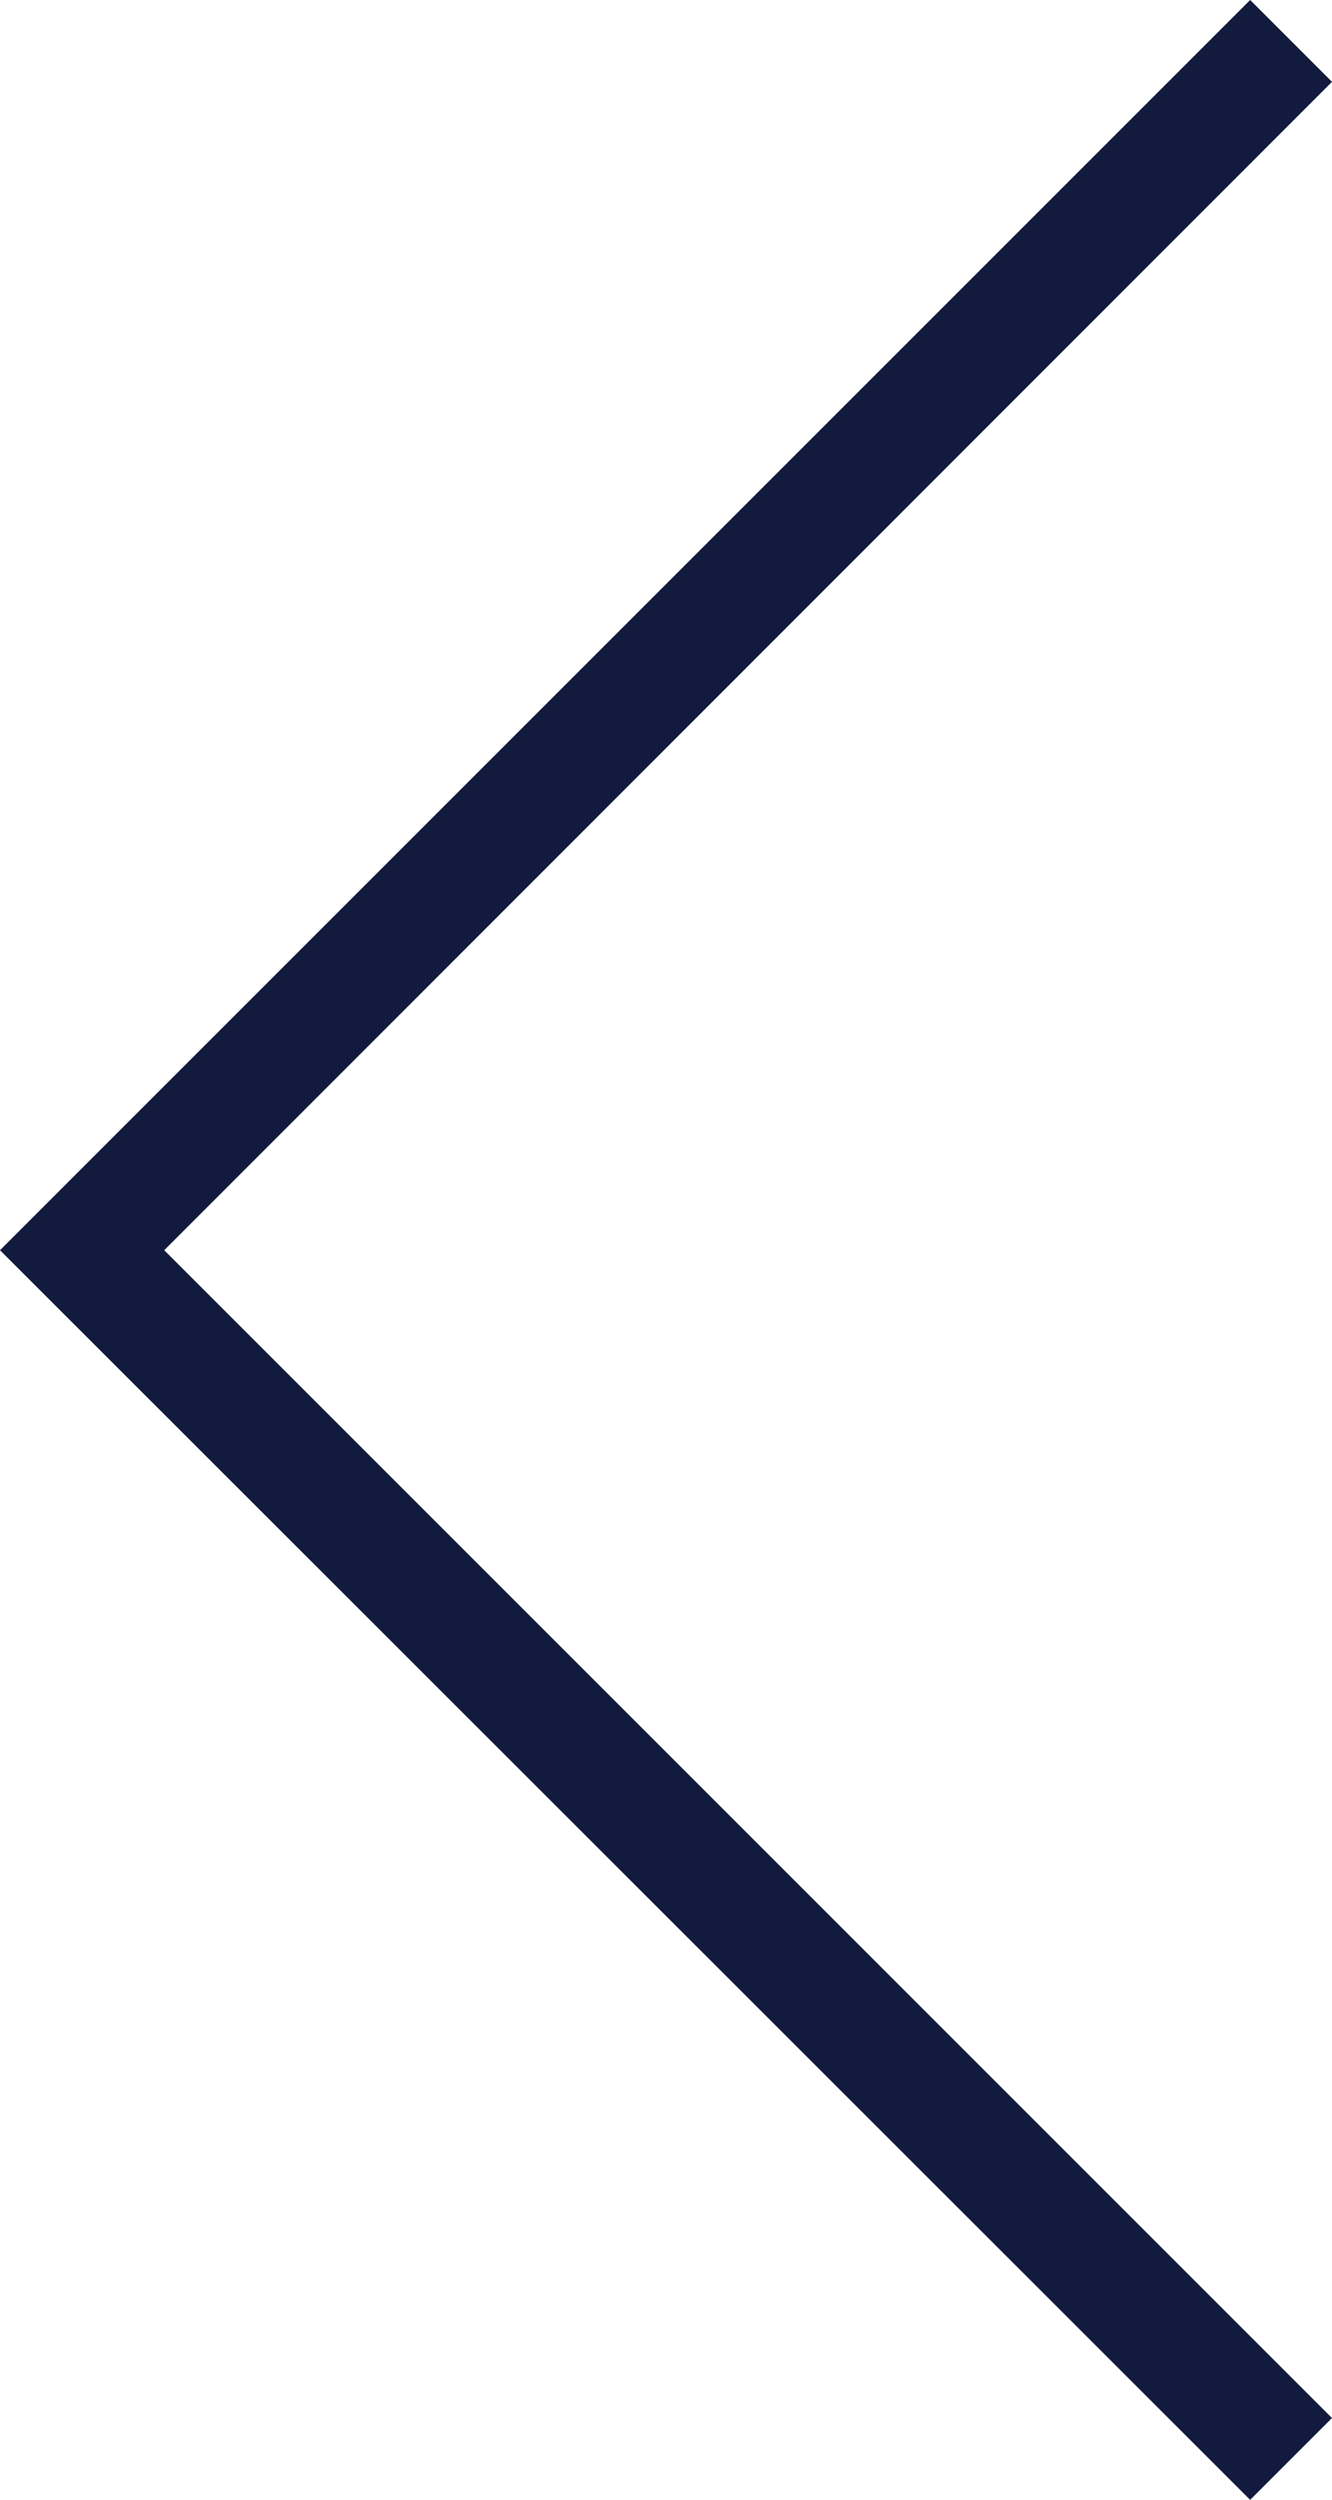 <?xml version="1.0" encoding="UTF-8"?><svg id="a" xmlns="http://www.w3.org/2000/svg" width="23.6" height="44.29" viewBox="0 0 23.6 44.29"><polygon points="22.15 44.29 0 22.15 22.15 0 23.6 1.45 2.91 22.15 23.6 42.84 22.15 44.29" style="fill:#121b3d; stroke-width:0px;"/></svg>